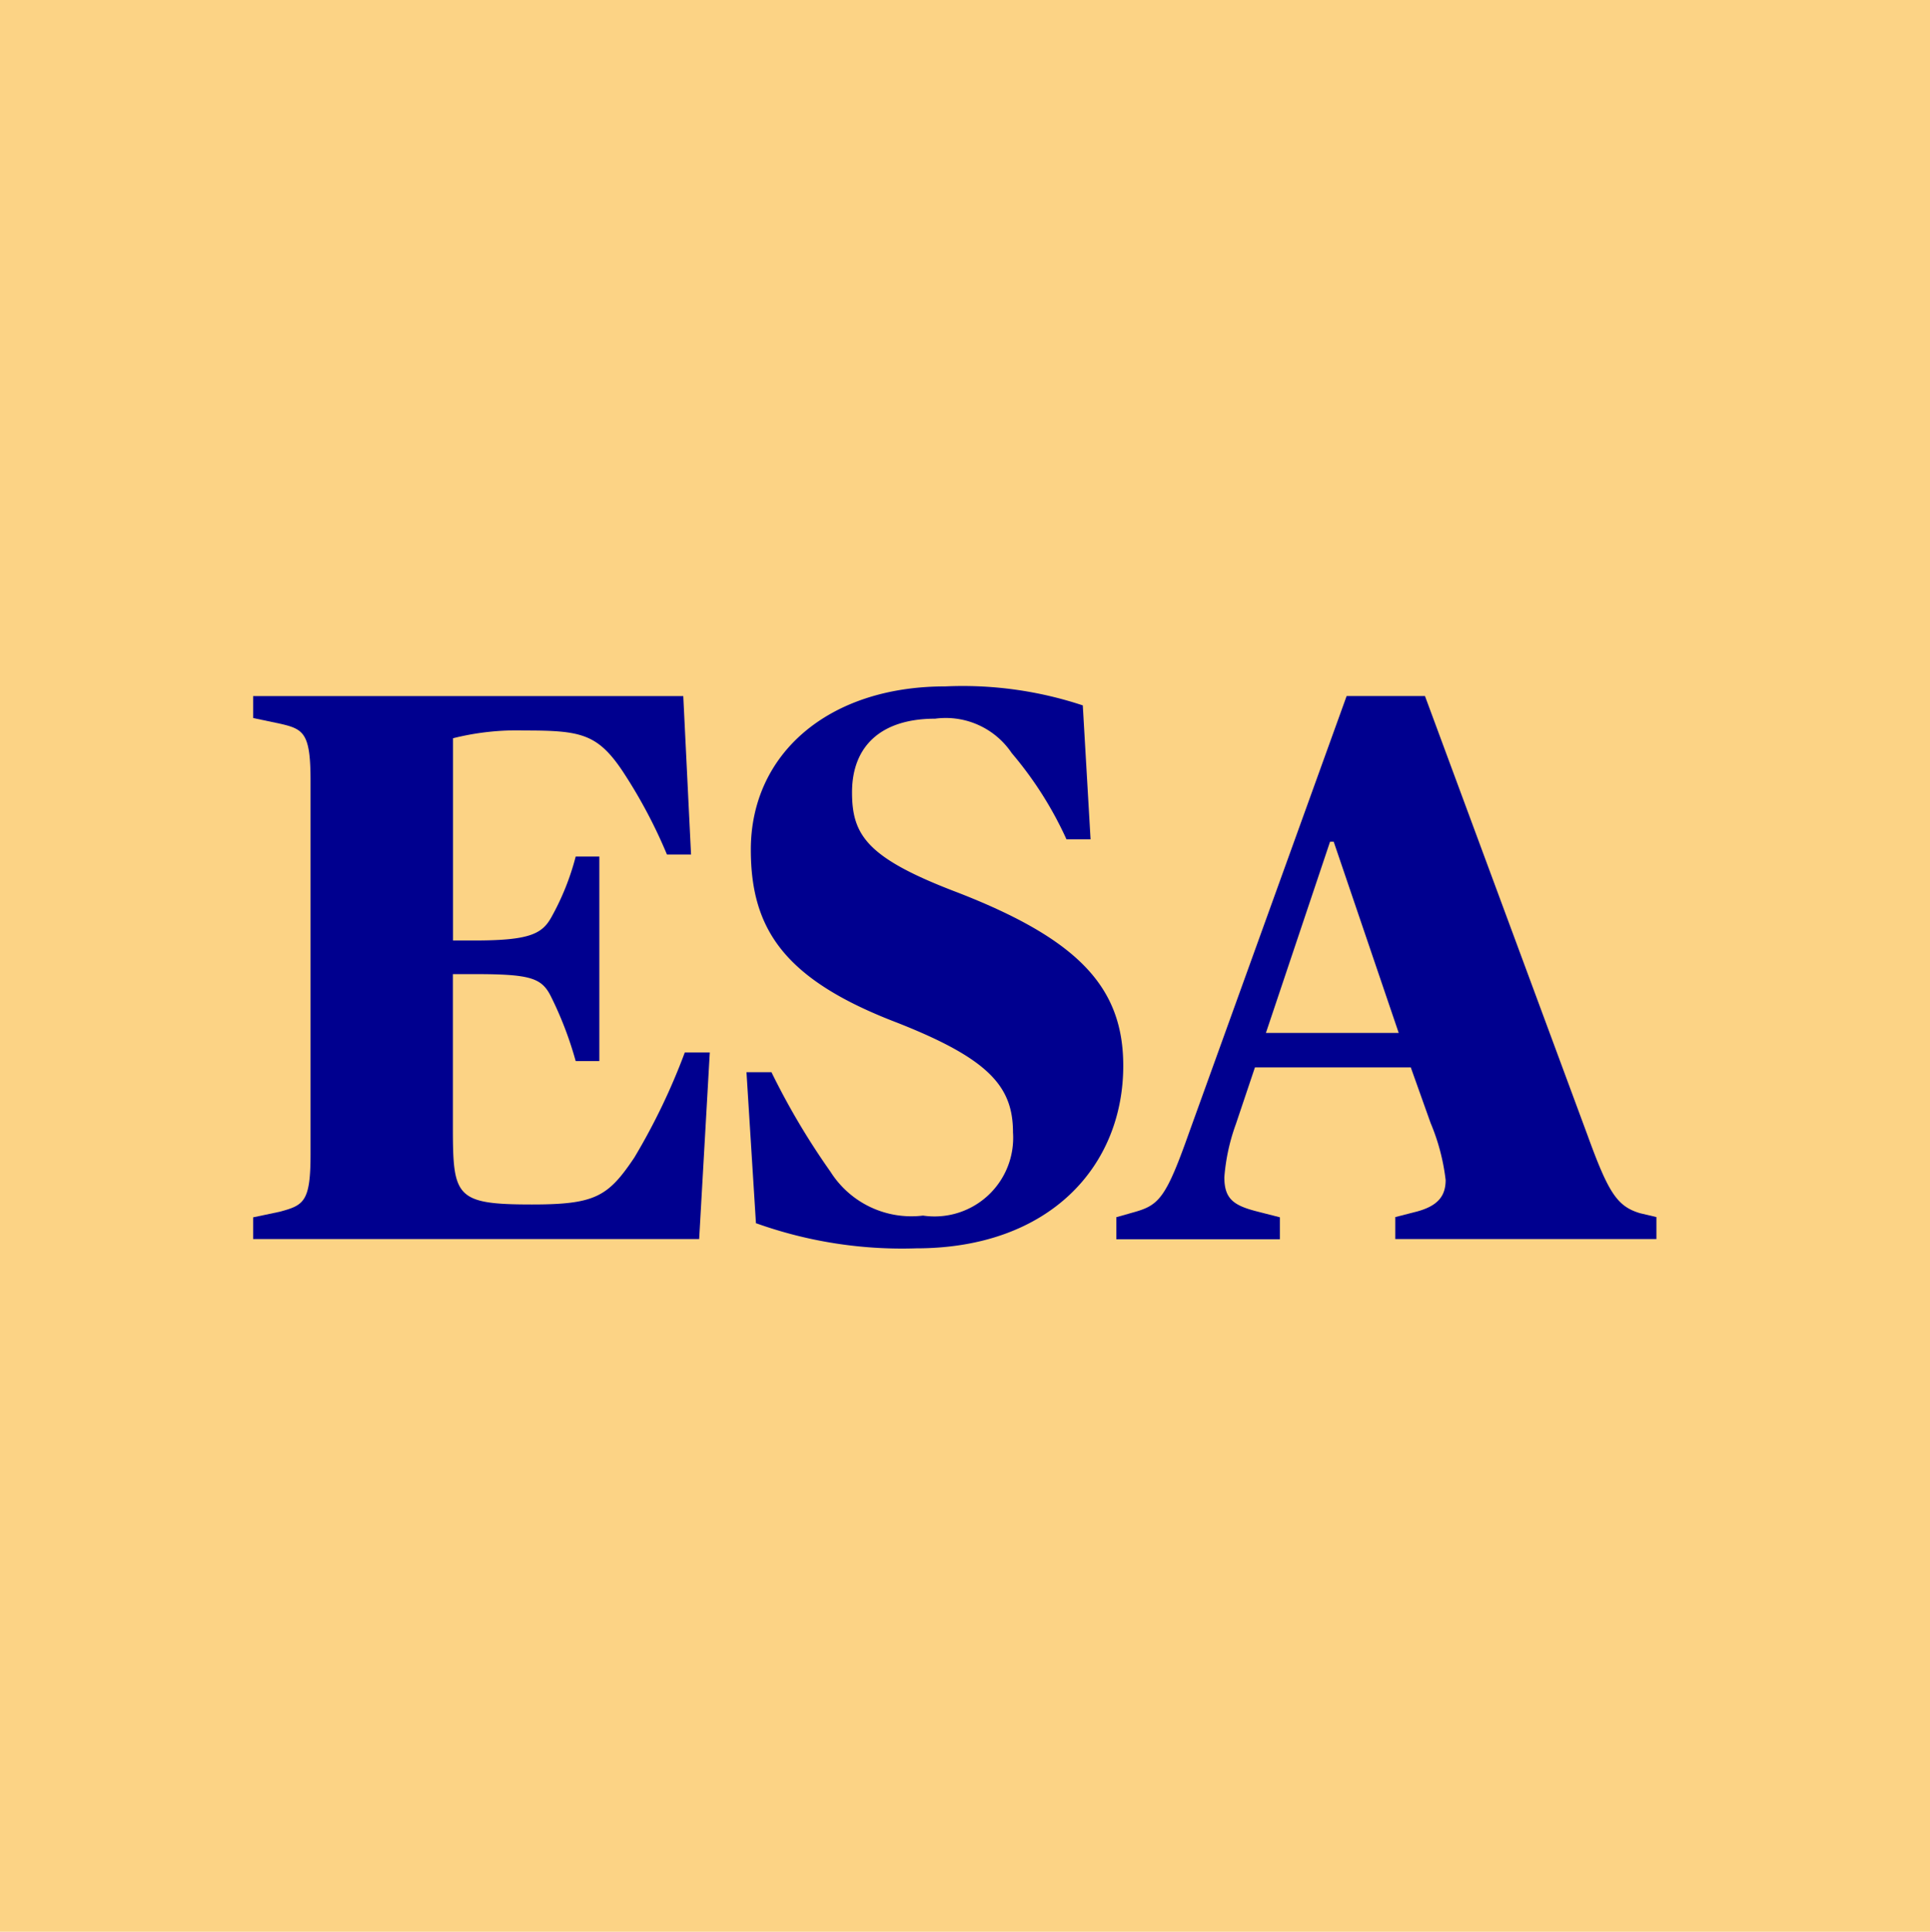<svg id="_9" data-name="9" xmlns="http://www.w3.org/2000/svg" width="43.971" height="44" viewBox="0 0 43.971 44">
  <rect id="Rectangle_2408" data-name="Rectangle 2408" width="43.971" height="44" fill="#fcd385"/>
  <g id="Group_2961" data-name="Group 2961" transform="translate(0.402 0.422)">
    <path id="Path_4825" data-name="Path 4825" d="M5.365,27.306l.608-.128c.539-.147.7-.216.7-1.3V17.361c0-1.089-.157-1.177-.7-1.3l-.608-.128v-.5h9.8l.177,3.609h-.549a11.486,11.486,0,0,0-1.02-1.913c-.569-.844-.961-.912-2.217-.912a5.929,5.929,0,0,0-1.638.177V21H10.4c1.265,0,1.55-.147,1.765-.539a5.816,5.816,0,0,0,.549-1.373h.539v4.659h-.539a8.244,8.244,0,0,0-.549-1.442c-.216-.451-.451-.539-1.765-.539H9.916v3.462c0,1.609.049,1.785,1.8,1.785,1.442,0,1.736-.177,2.334-1.069A14.579,14.579,0,0,0,15.2,23.55h.569L15.527,27.8H5.365v-.5Z" fill="#00008f"/>
    <path id="Path_4826" data-name="Path 4826" d="M16.821,27.444,16.605,24h.569a16.456,16.456,0,0,0,1.344,2.266,2.18,2.18,0,0,0,2.109,1,1.791,1.791,0,0,0,2.05-1.893c0-1.049-.549-1.677-2.638-2.5-2.57-.981-3.335-2.128-3.335-3.943,0-2.177,1.765-3.717,4.424-3.717a8.694,8.694,0,0,1,3.139.432l.177,3.05h-.549a8.363,8.363,0,0,0-1.246-1.962,1.812,1.812,0,0,0-1.746-.785c-1.236,0-1.893.628-1.893,1.677,0,.981.343,1.5,2.413,2.285,2.746,1.069,3.766,2.158,3.766,3.943,0,2.285-1.677,4.159-4.718,4.159a9.863,9.863,0,0,1-3.639-.569Z" fill="#00008f"/>
    <path id="Path_4827" data-name="Path 4827" d="M25.021,27.306l.451-.128c.539-.157.7-.343,1.216-1.8l3.59-9.946h1.785l3.7,9.995c.481,1.324.677,1.628,1.2,1.785l.373.088v.5H31.387v-.5l.5-.128c.461-.128.647-.343.647-.716a4.767,4.767,0,0,0-.343-1.3l-.451-1.265H28.189l-.432,1.285a4.564,4.564,0,0,0-.265,1.216c0,.5.216.647.765.785l.5.128v.5H25.031v-.5Zm3.413-4.2h3.031l-1.481-4.355H29.9l-1.461,4.355Z" fill="#00008f"/>
  </g>
</svg>
